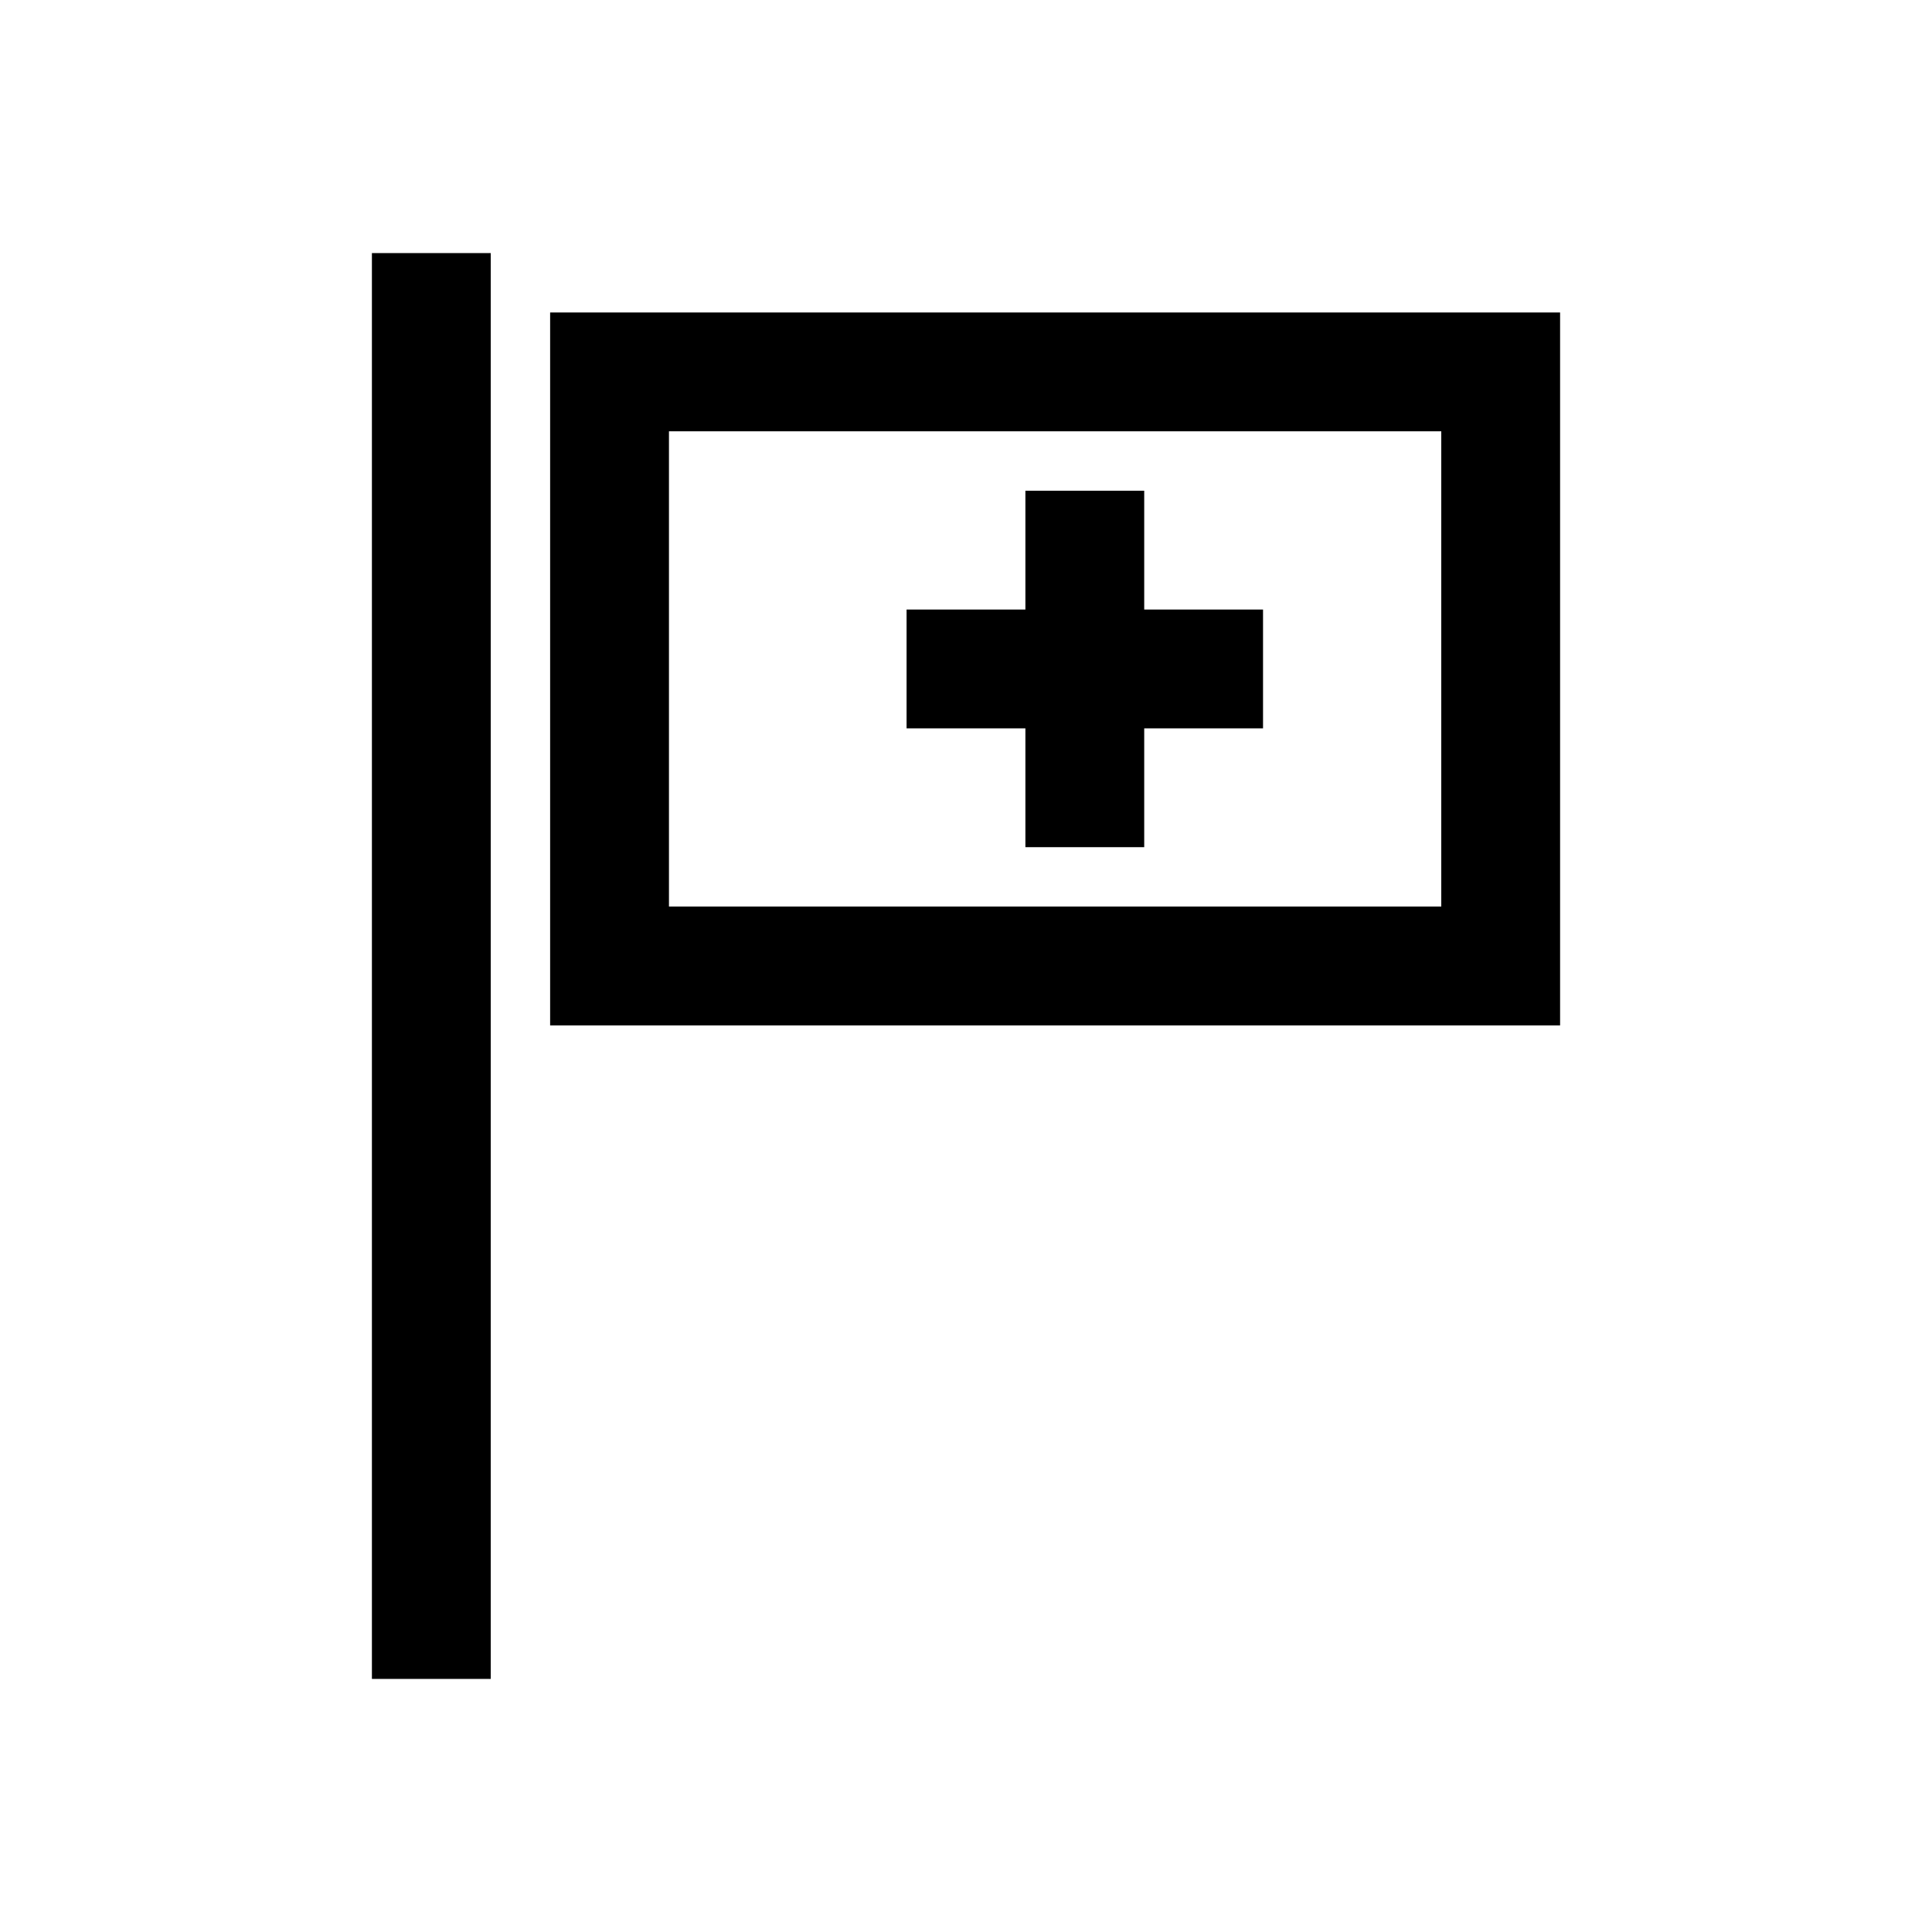 <?xml version="1.0" encoding="UTF-8"?>
<!-- Uploaded to: SVG Repo, www.svgrepo.com, Generator: SVG Repo Mixer Tools -->
<svg fill="#000000" width="800px" height="800px" version="1.1" viewBox="144 144 512 512" xmlns="http://www.w3.org/2000/svg">
 <g>
  <path d="m415.74 368.51h31.488v-31.488h31.488v-31.488h-31.488v-31.488h-31.488v31.488h-31.488v31.488h31.488z"/>
  <path d="m242.56 211.07h31.488v377.86h-31.488z"/>
  <path d="m289.79 226.81v188.93h267.65v-188.93zm236.16 157.44h-204.67v-125.95h204.67z"/>
 </g>
</svg>